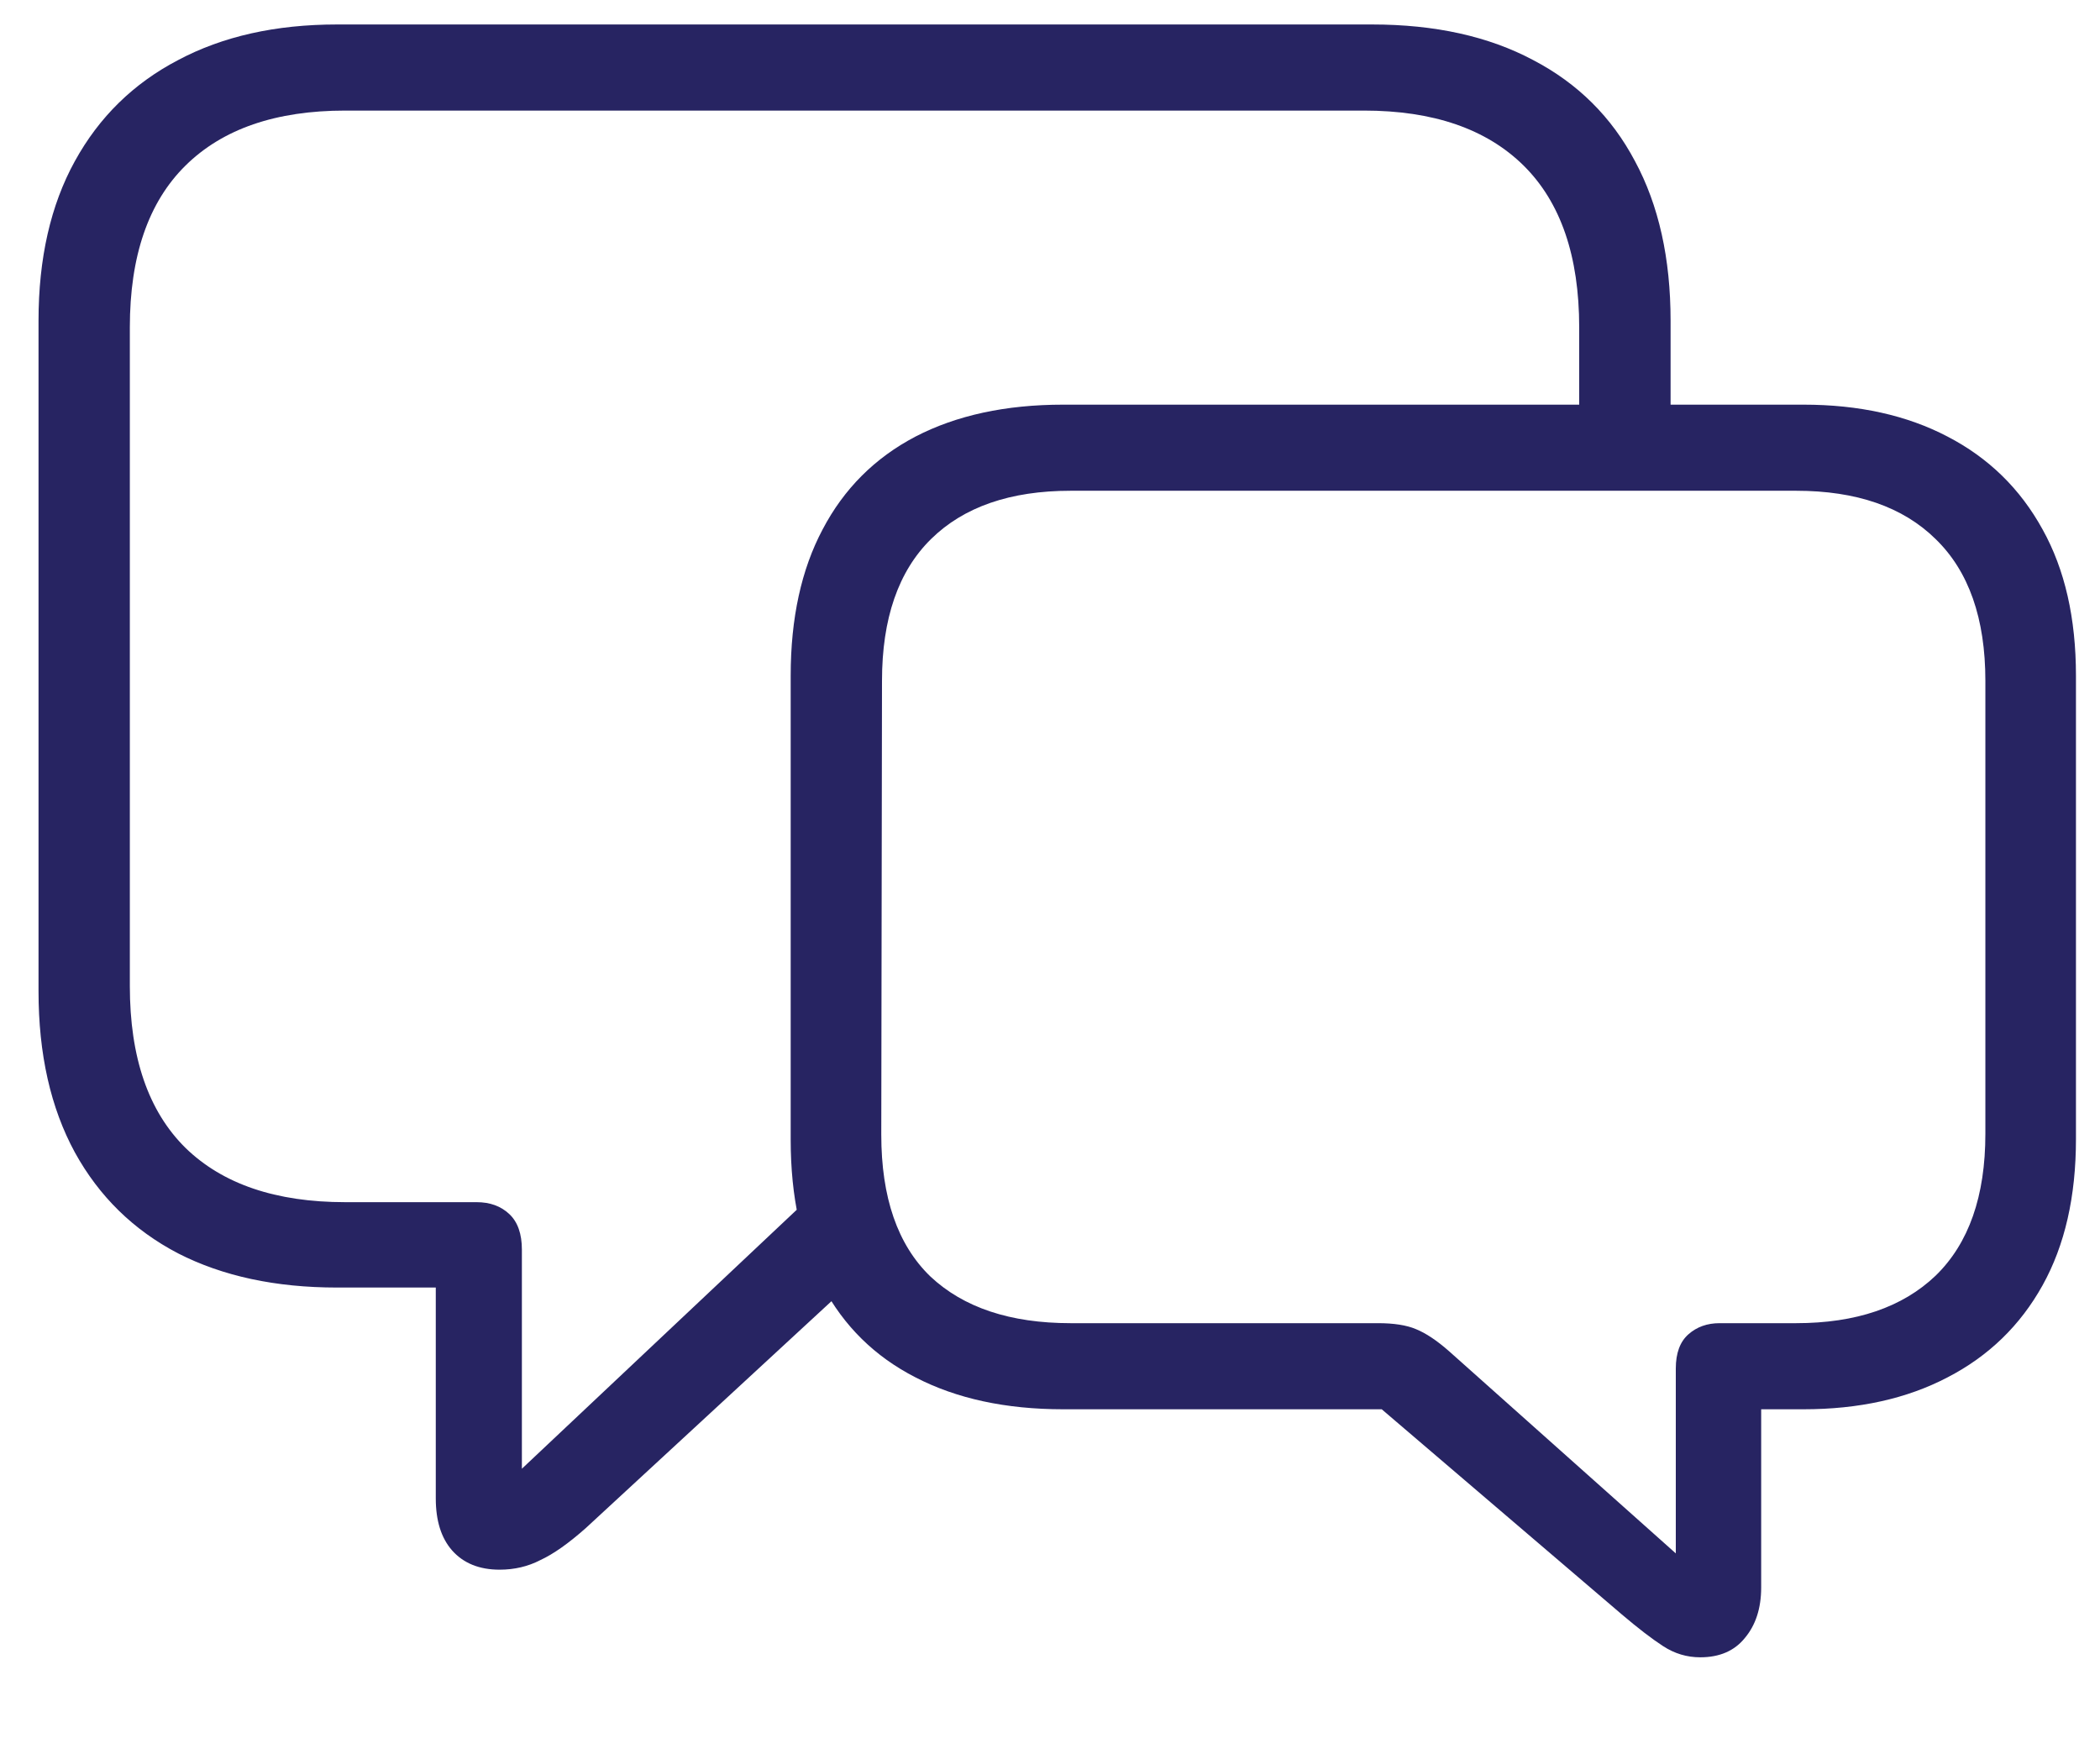 <?xml version="1.0" encoding="UTF-8"?>
<svg xmlns="http://www.w3.org/2000/svg" width="29" height="24" viewBox="0 0 29 24" fill="none">
  <g id="Shufti Icons">
    <path id="ô¤" d="M6.899 21.676C6.619 21.676 6.4 21.587 6.243 21.41C6.093 21.239 6.018 21 6.018 20.692V17.78H4.654C3.806 17.78 3.075 17.623 2.459 17.308C1.844 16.987 1.369 16.522 1.034 15.914C0.699 15.298 0.532 14.557 0.532 13.688V4.429C0.532 3.568 0.699 2.833 1.034 2.225C1.369 1.616 1.844 1.151 2.459 0.83C3.075 0.502 3.806 0.338 4.654 0.338H18.948C19.816 0.338 20.558 0.502 21.173 0.83C21.788 1.151 22.256 1.616 22.578 2.225C22.906 2.833 23.07 3.568 23.07 4.429V6.142H21.808V4.521C21.808 3.537 21.552 2.792 21.04 2.286C20.527 1.78 19.792 1.527 18.835 1.527H4.767C3.81 1.527 3.075 1.78 2.562 2.286C2.049 2.792 1.793 3.537 1.793 4.521V13.617C1.793 14.601 2.049 15.346 2.562 15.852C3.075 16.351 3.81 16.601 4.767 16.601H6.581C6.766 16.601 6.916 16.655 7.033 16.765C7.149 16.874 7.207 17.038 7.207 17.257V20.282L11.462 16.273L12.242 17.267L8.089 21.102C7.85 21.314 7.641 21.461 7.463 21.543C7.292 21.632 7.104 21.676 6.899 21.676ZM23.48 22.886C23.295 22.886 23.125 22.835 22.967 22.732C22.81 22.63 22.619 22.483 22.393 22.291L19.081 19.461H14.682C13.889 19.461 13.209 19.314 12.642 19.02C12.081 18.733 11.654 18.313 11.36 17.759C11.066 17.206 10.919 16.532 10.919 15.739V9.331C10.919 8.538 11.066 7.864 11.36 7.311C11.654 6.75 12.081 6.323 12.642 6.029C13.209 5.735 13.889 5.588 14.682 5.588H24.905C25.671 5.588 26.334 5.735 26.895 6.029C27.462 6.323 27.899 6.75 28.207 7.311C28.515 7.864 28.668 8.538 28.668 9.331V15.729C28.668 16.522 28.515 17.195 28.207 17.749C27.899 18.303 27.462 18.727 26.895 19.02C26.334 19.314 25.671 19.461 24.905 19.461H24.321V21.922C24.321 22.209 24.245 22.442 24.095 22.62C23.952 22.797 23.747 22.886 23.48 22.886ZM23.142 21.451V18.898C23.142 18.686 23.2 18.528 23.316 18.426C23.432 18.323 23.576 18.272 23.747 18.272H24.803C25.63 18.272 26.272 18.053 26.73 17.616C27.188 17.171 27.417 16.519 27.417 15.657V9.402C27.417 8.541 27.188 7.888 26.73 7.444C26.279 7 25.637 6.777 24.803 6.777H14.785C13.951 6.777 13.308 7 12.857 7.444C12.406 7.888 12.18 8.541 12.18 9.402L12.17 15.668C12.17 16.536 12.395 17.189 12.847 17.626C13.305 18.057 13.951 18.272 14.785 18.272H19.03C19.248 18.272 19.423 18.299 19.553 18.354C19.689 18.409 19.843 18.511 20.014 18.662L23.142 21.451Z" fill="#272462"></path>
  </g>
</svg>
